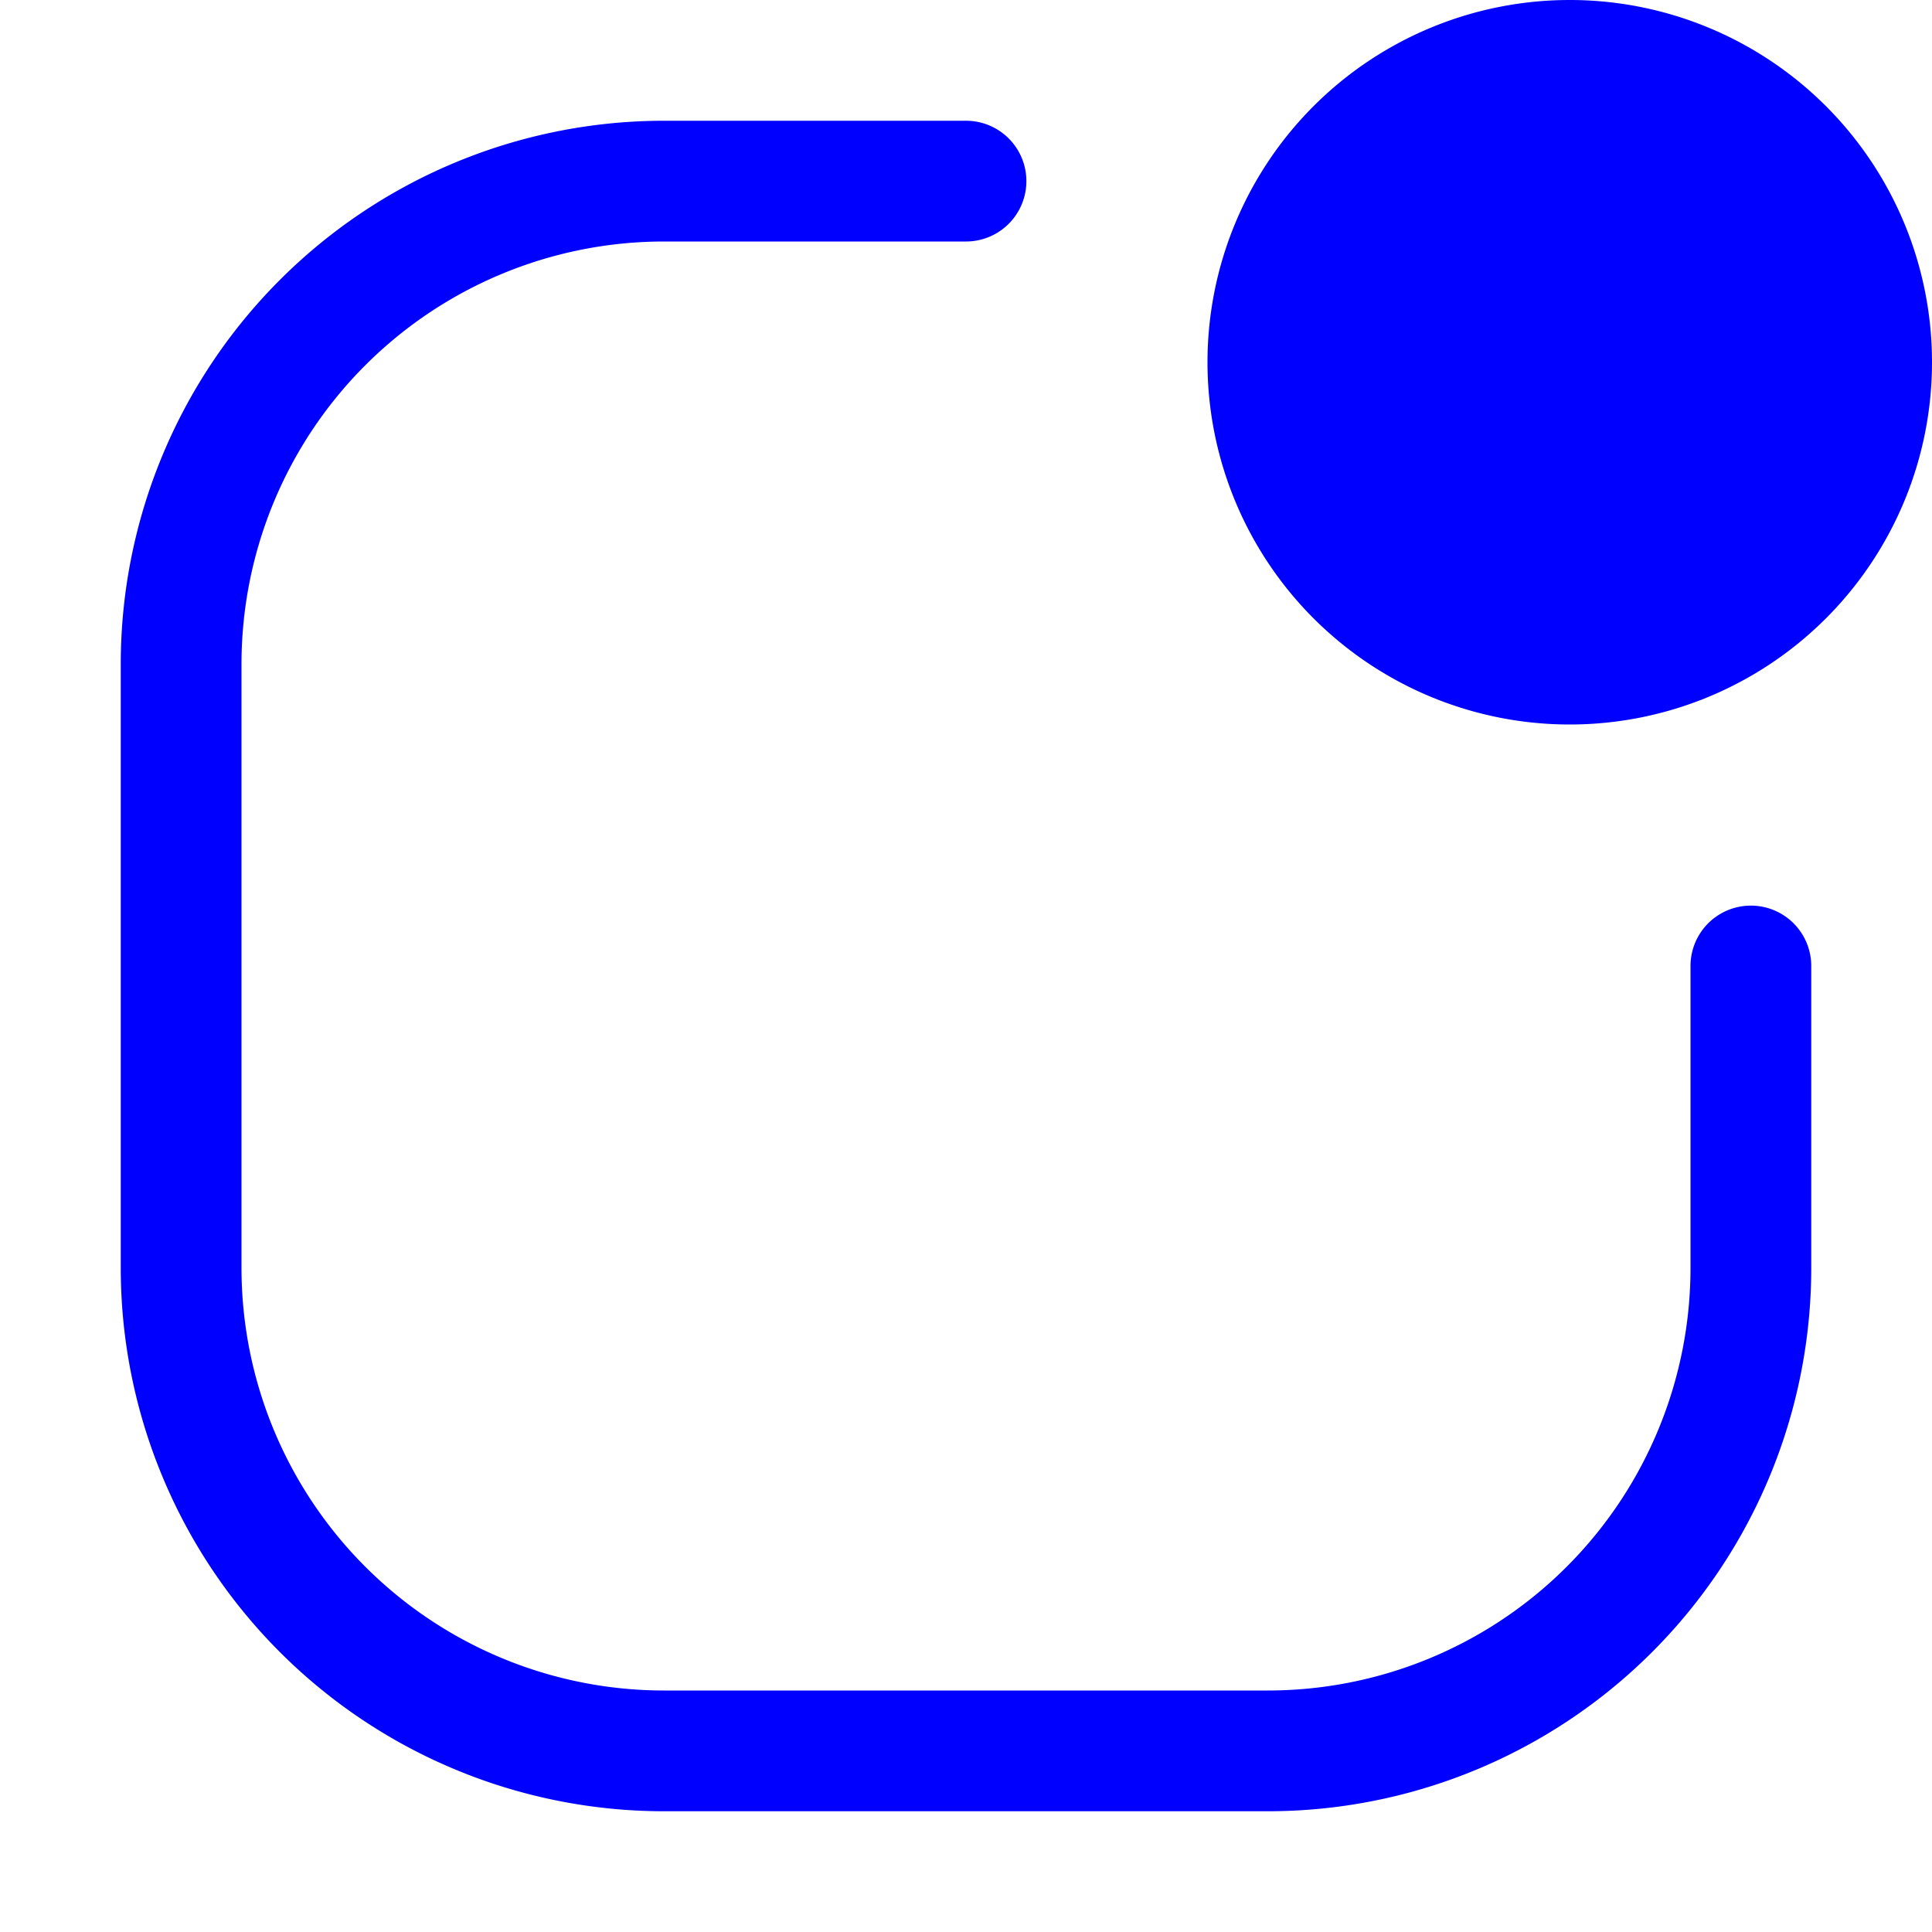 <?xml version="1.0" encoding="UTF-8" standalone="no"?>
<svg
   xmlns:dc="http://purl.org/dc/elements/1.1/"
   xmlns:cc="http://creativecommons.org/ns#"
   xmlns:rdf="http://www.w3.org/1999/02/22-rdf-syntax-ns#"
   xmlns:svg="http://www.w3.org/2000/svg"
   xmlns="http://www.w3.org/2000/svg"
   xmlns:sodipodi="http://sodipodi.sourceforge.net/DTD/sodipodi-0.dtd"
   xmlns:inkscape="http://www.inkscape.org/namespaces/inkscape"
   width="16"
   height="16"
   fill="currentColor"
   class="bi bi-app-indicator"
   viewBox="0 0 16 16"
   version="1.1"
   id="svg178"
   sodipodi:docname="app-indicatorr.svg"
   inkscape:version="1.0.2-2 (e86c870879, 2021-01-15)">
  <defs
     id="defs182" />
  <sodipodi:namedview
     pagecolor="#ffffff"
     bordercolor="#666666"
     borderopacity="1"
     objecttolerance="10"
     gridtolerance="10"
     guidetolerance="10"
     inkscape:pageopacity="0"
     inkscape:pageshadow="2"
     inkscape:window-width="1258"
     inkscape:window-height="860"
     id="namedview180"
     showgrid="false"
     inkscape:lockguides="false"
     inkscape:zoom="40.4375"
     inkscape:cx="8"
     inkscape:cy="8"
     inkscape:window-x="130"
     inkscape:window-y="0"
     inkscape:window-maximized="0"
     inkscape:current-layer="svg178" />
  <path
     d="M5.5 2A3.5 3.5 0 0 0 2 5.5v5A3.5 3.5 0 0 0 5.5 14h5a3.5 3.5 0 0 0 3.5-3.5V8a.5.5 0 0 1 1 0v2.5a4.5 4.5 0 0 1-4.5 4.5h-5A4.5 4.5 0 0 1 1 10.5v-5A4.5 4.5 0 0 1 5.5 1H8a.5.5 0 0 1 0 1H5.5z"
     id="path174"
     style="fill:#0000ff" />
  <path
     d="M16 3a3 3 0 1 1-6 0 3 3 0 0 1 6 0z"
     id="path176"
     style="fill:#0000ff" />
</svg>
